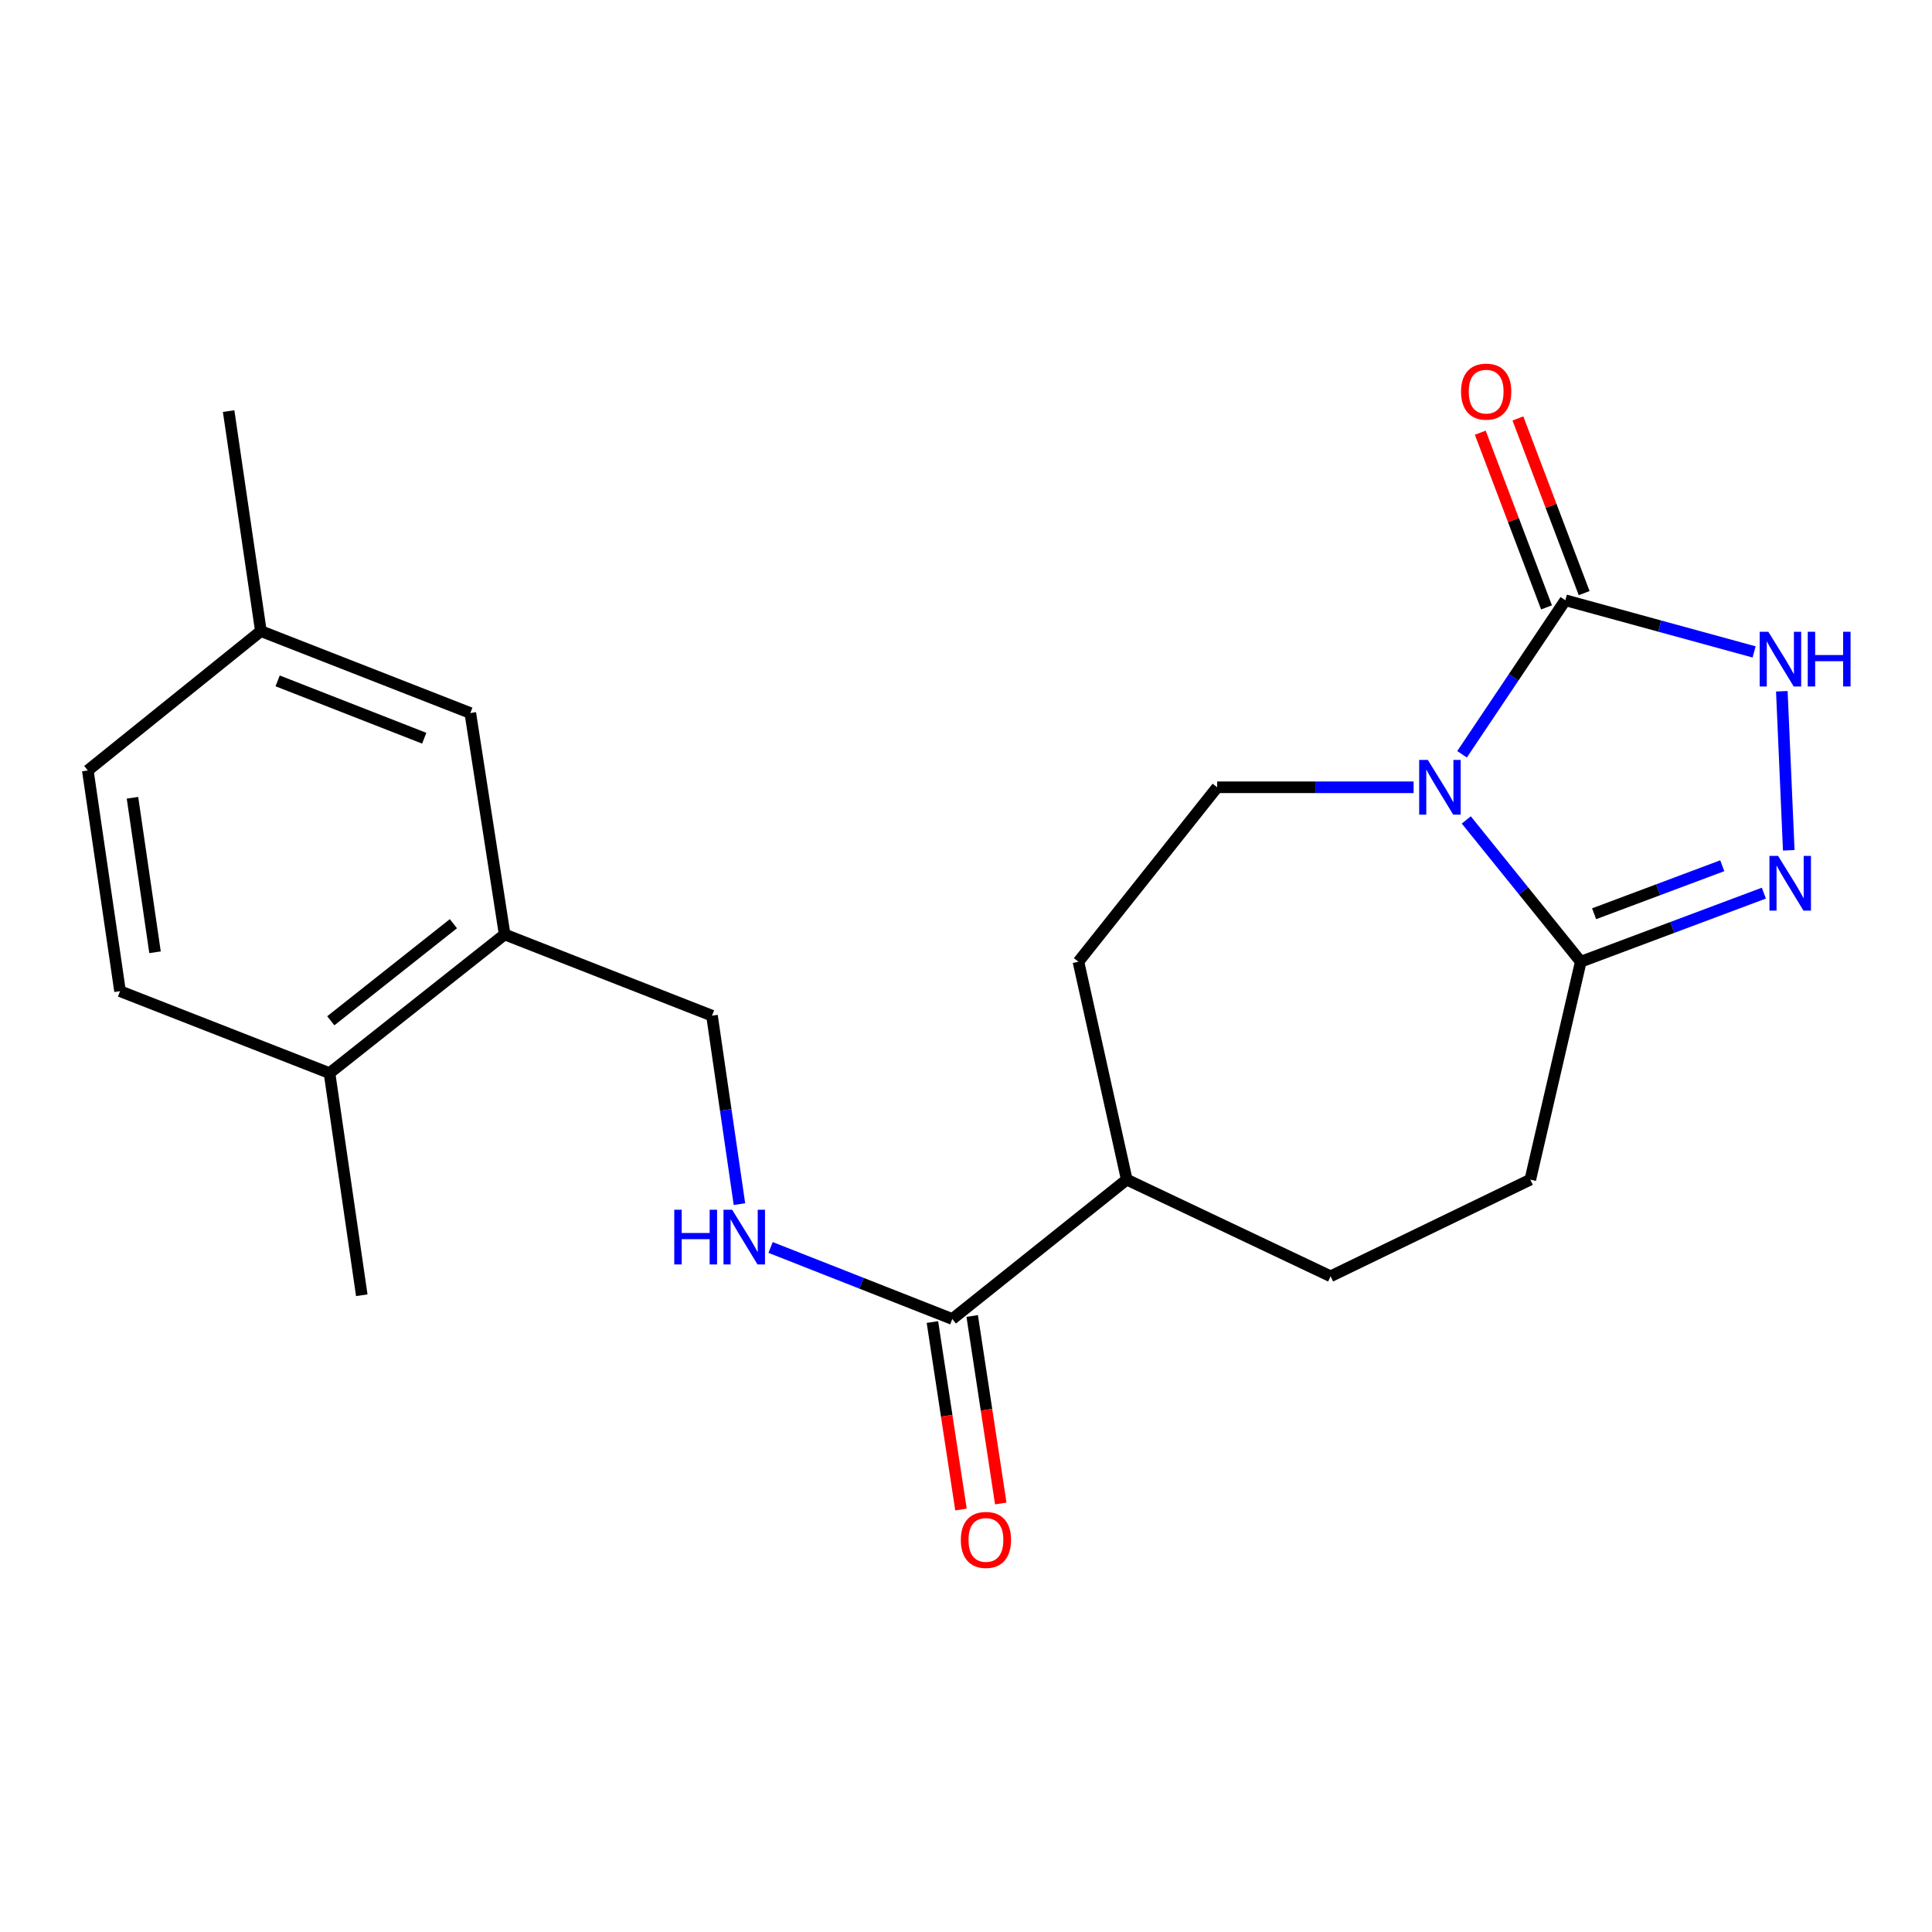 <?xml version='1.0' encoding='iso-8859-1'?>
<svg version='1.1' baseProfile='full'
              xmlns='http://www.w3.org/2000/svg'
                      xmlns:rdkit='http://www.rdkit.org/xml'
                      xmlns:xlink='http://www.w3.org/1999/xlink'
                  xml:space='preserve'
width='1000px' height='1000px' viewBox='0 0 1000 1000'>
<!-- END OF HEADER -->
<rect style='opacity:1.0;fill:#FFFFFF;stroke:none' width='1000' height='1000' x='0' y='0'> </rect>
<path class='bond-0' d='M 756.754,390.422 L 783.485,350.556' style='fill:none;fill-rule:evenodd;stroke:#0000FF;stroke-width:6px;stroke-linecap:butt;stroke-linejoin:miter;stroke-opacity:1' />
<path class='bond-0' d='M 783.485,350.556 L 810.217,310.69' style='fill:none;fill-rule:evenodd;stroke:#000000;stroke-width:6px;stroke-linecap:butt;stroke-linejoin:miter;stroke-opacity:1' />
<path class='bond-2' d='M 758.946,424.392 L 788.574,461.089' style='fill:none;fill-rule:evenodd;stroke:#0000FF;stroke-width:6px;stroke-linecap:butt;stroke-linejoin:miter;stroke-opacity:1' />
<path class='bond-2' d='M 788.574,461.089 L 818.202,497.786' style='fill:none;fill-rule:evenodd;stroke:#000000;stroke-width:6px;stroke-linecap:butt;stroke-linejoin:miter;stroke-opacity:1' />
<path class='bond-4' d='M 731.682,407.496 L 680.838,407.496' style='fill:none;fill-rule:evenodd;stroke:#0000FF;stroke-width:6px;stroke-linecap:butt;stroke-linejoin:miter;stroke-opacity:1' />
<path class='bond-4' d='M 680.838,407.496 L 629.994,407.496' style='fill:none;fill-rule:evenodd;stroke:#000000;stroke-width:6px;stroke-linecap:butt;stroke-linejoin:miter;stroke-opacity:1' />
<path class='bond-3' d='M 810.217,310.69 L 859.069,324.06' style='fill:none;fill-rule:evenodd;stroke:#000000;stroke-width:6px;stroke-linecap:butt;stroke-linejoin:miter;stroke-opacity:1' />
<path class='bond-3' d='M 859.069,324.06 L 907.921,337.431' style='fill:none;fill-rule:evenodd;stroke:#0000FF;stroke-width:6px;stroke-linecap:butt;stroke-linejoin:miter;stroke-opacity:1' />
<path class='bond-8' d='M 819.956,306.997 L 802.812,261.788' style='fill:none;fill-rule:evenodd;stroke:#000000;stroke-width:6px;stroke-linecap:butt;stroke-linejoin:miter;stroke-opacity:1' />
<path class='bond-8' d='M 802.812,261.788 L 785.669,216.58' style='fill:none;fill-rule:evenodd;stroke:#FF0000;stroke-width:6px;stroke-linecap:butt;stroke-linejoin:miter;stroke-opacity:1' />
<path class='bond-8' d='M 800.478,314.383 L 783.335,269.174' style='fill:none;fill-rule:evenodd;stroke:#000000;stroke-width:6px;stroke-linecap:butt;stroke-linejoin:miter;stroke-opacity:1' />
<path class='bond-8' d='M 783.335,269.174 L 766.192,223.966' style='fill:none;fill-rule:evenodd;stroke:#FF0000;stroke-width:6px;stroke-linecap:butt;stroke-linejoin:miter;stroke-opacity:1' />
<path class='bond-1' d='M 912.97,462.285 L 865.586,480.036' style='fill:none;fill-rule:evenodd;stroke:#0000FF;stroke-width:6px;stroke-linecap:butt;stroke-linejoin:miter;stroke-opacity:1' />
<path class='bond-1' d='M 865.586,480.036 L 818.202,497.786' style='fill:none;fill-rule:evenodd;stroke:#000000;stroke-width:6px;stroke-linecap:butt;stroke-linejoin:miter;stroke-opacity:1' />
<path class='bond-1' d='M 891.447,448.103 L 858.278,460.529' style='fill:none;fill-rule:evenodd;stroke:#0000FF;stroke-width:6px;stroke-linecap:butt;stroke-linejoin:miter;stroke-opacity:1' />
<path class='bond-1' d='M 858.278,460.529 L 825.11,472.954' style='fill:none;fill-rule:evenodd;stroke:#000000;stroke-width:6px;stroke-linecap:butt;stroke-linejoin:miter;stroke-opacity:1' />
<path class='bond-22' d='M 925.86,440.114 L 922.272,357.797' style='fill:none;fill-rule:evenodd;stroke:#0000FF;stroke-width:6px;stroke-linecap:butt;stroke-linejoin:miter;stroke-opacity:1' />
<path class='bond-10' d='M 818.202,497.786 L 792.094,610.574' style='fill:none;fill-rule:evenodd;stroke:#000000;stroke-width:6px;stroke-linecap:butt;stroke-linejoin:miter;stroke-opacity:1' />
<path class='bond-15' d='M 629.994,407.496 L 558.197,497.786' style='fill:none;fill-rule:evenodd;stroke:#000000;stroke-width:6px;stroke-linecap:butt;stroke-linejoin:miter;stroke-opacity:1' />
<path class='bond-5' d='M 492.915,682.719 L 583.206,610.574' style='fill:none;fill-rule:evenodd;stroke:#000000;stroke-width:6px;stroke-linecap:butt;stroke-linejoin:miter;stroke-opacity:1' />
<path class='bond-6' d='M 492.915,682.719 L 445.884,664.202' style='fill:none;fill-rule:evenodd;stroke:#000000;stroke-width:6px;stroke-linecap:butt;stroke-linejoin:miter;stroke-opacity:1' />
<path class='bond-6' d='M 445.884,664.202 L 398.853,645.684' style='fill:none;fill-rule:evenodd;stroke:#0000FF;stroke-width:6px;stroke-linecap:butt;stroke-linejoin:miter;stroke-opacity:1' />
<path class='bond-14' d='M 482.618,684.288 L 490.01,732.812' style='fill:none;fill-rule:evenodd;stroke:#000000;stroke-width:6px;stroke-linecap:butt;stroke-linejoin:miter;stroke-opacity:1' />
<path class='bond-14' d='M 490.01,732.812 L 497.402,781.336' style='fill:none;fill-rule:evenodd;stroke:#FF0000;stroke-width:6px;stroke-linecap:butt;stroke-linejoin:miter;stroke-opacity:1' />
<path class='bond-14' d='M 503.212,681.15 L 510.604,729.675' style='fill:none;fill-rule:evenodd;stroke:#000000;stroke-width:6px;stroke-linecap:butt;stroke-linejoin:miter;stroke-opacity:1' />
<path class='bond-14' d='M 510.604,729.675 L 517.996,778.199' style='fill:none;fill-rule:evenodd;stroke:#FF0000;stroke-width:6px;stroke-linecap:butt;stroke-linejoin:miter;stroke-opacity:1' />
<path class='bond-11' d='M 382.736,623.261 L 375.633,574.486' style='fill:none;fill-rule:evenodd;stroke:#0000FF;stroke-width:6px;stroke-linecap:butt;stroke-linejoin:miter;stroke-opacity:1' />
<path class='bond-11' d='M 375.633,574.486 L 368.531,525.711' style='fill:none;fill-rule:evenodd;stroke:#000000;stroke-width:6px;stroke-linecap:butt;stroke-linejoin:miter;stroke-opacity:1' />
<path class='bond-7' d='M 261.205,483.668 L 368.531,525.711' style='fill:none;fill-rule:evenodd;stroke:#000000;stroke-width:6px;stroke-linecap:butt;stroke-linejoin:miter;stroke-opacity:1' />
<path class='bond-12' d='M 261.205,483.668 L 170.556,555.453' style='fill:none;fill-rule:evenodd;stroke:#000000;stroke-width:6px;stroke-linecap:butt;stroke-linejoin:miter;stroke-opacity:1' />
<path class='bond-12' d='M 234.676,478.105 L 171.221,528.355' style='fill:none;fill-rule:evenodd;stroke:#000000;stroke-width:6px;stroke-linecap:butt;stroke-linejoin:miter;stroke-opacity:1' />
<path class='bond-13' d='M 261.205,483.668 L 243.43,369.063' style='fill:none;fill-rule:evenodd;stroke:#000000;stroke-width:6px;stroke-linecap:butt;stroke-linejoin:miter;stroke-opacity:1' />
<path class='bond-9' d='M 583.206,610.574 L 558.197,497.786' style='fill:none;fill-rule:evenodd;stroke:#000000;stroke-width:6px;stroke-linecap:butt;stroke-linejoin:miter;stroke-opacity:1' />
<path class='bond-23' d='M 583.206,610.574 L 688.715,660.603' style='fill:none;fill-rule:evenodd;stroke:#000000;stroke-width:6px;stroke-linecap:butt;stroke-linejoin:miter;stroke-opacity:1' />
<path class='bond-16' d='M 792.094,610.574 L 688.715,660.603' style='fill:none;fill-rule:evenodd;stroke:#000000;stroke-width:6px;stroke-linecap:butt;stroke-linejoin:miter;stroke-opacity:1' />
<path class='bond-17' d='M 170.556,555.453 L 62.131,513.039' style='fill:none;fill-rule:evenodd;stroke:#000000;stroke-width:6px;stroke-linecap:butt;stroke-linejoin:miter;stroke-opacity:1' />
<path class='bond-20' d='M 170.556,555.453 L 187.256,670.417' style='fill:none;fill-rule:evenodd;stroke:#000000;stroke-width:6px;stroke-linecap:butt;stroke-linejoin:miter;stroke-opacity:1' />
<path class='bond-18' d='M 243.43,369.063 L 135.028,326.66' style='fill:none;fill-rule:evenodd;stroke:#000000;stroke-width:6px;stroke-linecap:butt;stroke-linejoin:miter;stroke-opacity:1' />
<path class='bond-18' d='M 219.581,382.102 L 143.7,352.42' style='fill:none;fill-rule:evenodd;stroke:#000000;stroke-width:6px;stroke-linecap:butt;stroke-linejoin:miter;stroke-opacity:1' />
<path class='bond-24' d='M 62.131,513.039 L 45.455,398.793' style='fill:none;fill-rule:evenodd;stroke:#000000;stroke-width:6px;stroke-linecap:butt;stroke-linejoin:miter;stroke-opacity:1' />
<path class='bond-24' d='M 80.242,492.894 L 68.569,412.921' style='fill:none;fill-rule:evenodd;stroke:#000000;stroke-width:6px;stroke-linecap:butt;stroke-linejoin:miter;stroke-opacity:1' />
<path class='bond-19' d='M 135.028,326.66 L 45.455,398.793' style='fill:none;fill-rule:evenodd;stroke:#000000;stroke-width:6px;stroke-linecap:butt;stroke-linejoin:miter;stroke-opacity:1' />
<path class='bond-21' d='M 135.028,326.66 L 118.34,212.784' style='fill:none;fill-rule:evenodd;stroke:#000000;stroke-width:6px;stroke-linecap:butt;stroke-linejoin:miter;stroke-opacity:1' />
<path  class='atom-0' d='M 739.045 393.336
L 748.325 408.336
Q 749.245 409.816, 750.725 412.496
Q 752.205 415.176, 752.285 415.336
L 752.285 393.336
L 756.045 393.336
L 756.045 421.656
L 752.165 421.656
L 742.205 405.256
Q 741.045 403.336, 739.805 401.136
Q 738.605 398.936, 738.245 398.256
L 738.245 421.656
L 734.565 421.656
L 734.565 393.336
L 739.045 393.336
' fill='#0000FF'/>
<path  class='atom-2' d='M 920.344 443.018
L 929.624 458.018
Q 930.544 459.498, 932.024 462.178
Q 933.504 464.858, 933.584 465.018
L 933.584 443.018
L 937.344 443.018
L 937.344 471.338
L 933.464 471.338
L 923.504 454.938
Q 922.344 453.018, 921.104 450.818
Q 919.904 448.618, 919.544 447.938
L 919.544 471.338
L 915.864 471.338
L 915.864 443.018
L 920.344 443.018
' fill='#0000FF'/>
<path  class='atom-4' d='M 915.287 327.001
L 924.567 342.001
Q 925.487 343.481, 926.967 346.161
Q 928.447 348.841, 928.527 349.001
L 928.527 327.001
L 932.287 327.001
L 932.287 355.321
L 928.407 355.321
L 918.447 338.921
Q 917.287 337.001, 916.047 334.801
Q 914.847 332.601, 914.487 331.921
L 914.487 355.321
L 910.807 355.321
L 910.807 327.001
L 915.287 327.001
' fill='#0000FF'/>
<path  class='atom-4' d='M 935.687 327.001
L 939.527 327.001
L 939.527 339.041
L 954.007 339.041
L 954.007 327.001
L 957.847 327.001
L 957.847 355.321
L 954.007 355.321
L 954.007 342.241
L 939.527 342.241
L 939.527 355.321
L 935.687 355.321
L 935.687 327.001
' fill='#0000FF'/>
<path  class='atom-7' d='M 348.999 626.156
L 352.839 626.156
L 352.839 638.196
L 367.319 638.196
L 367.319 626.156
L 371.159 626.156
L 371.159 654.476
L 367.319 654.476
L 367.319 641.396
L 352.839 641.396
L 352.839 654.476
L 348.999 654.476
L 348.999 626.156
' fill='#0000FF'/>
<path  class='atom-7' d='M 378.959 626.156
L 388.239 641.156
Q 389.159 642.636, 390.639 645.316
Q 392.119 647.996, 392.199 648.156
L 392.199 626.156
L 395.959 626.156
L 395.959 654.476
L 392.079 654.476
L 382.119 638.076
Q 380.959 636.156, 379.719 633.956
Q 378.519 631.756, 378.159 631.076
L 378.159 654.476
L 374.479 654.476
L 374.479 626.156
L 378.959 626.156
' fill='#0000FF'/>
<path  class='atom-9' d='M 756.238 202.703
Q 756.238 195.903, 759.598 192.103
Q 762.958 188.303, 769.238 188.303
Q 775.518 188.303, 778.878 192.103
Q 782.238 195.903, 782.238 202.703
Q 782.238 209.583, 778.838 213.503
Q 775.438 217.383, 769.238 217.383
Q 762.998 217.383, 759.598 213.503
Q 756.238 209.623, 756.238 202.703
M 769.238 214.183
Q 773.558 214.183, 775.878 211.303
Q 778.238 208.383, 778.238 202.703
Q 778.238 197.143, 775.878 194.343
Q 773.558 191.503, 769.238 191.503
Q 764.918 191.503, 762.558 194.303
Q 760.238 197.103, 760.238 202.703
Q 760.238 208.423, 762.558 211.303
Q 764.918 214.183, 769.238 214.183
' fill='#FF0000'/>
<path  class='atom-15' d='M 497.321 797.057
Q 497.321 790.257, 500.681 786.457
Q 504.041 782.657, 510.321 782.657
Q 516.601 782.657, 519.961 786.457
Q 523.321 790.257, 523.321 797.057
Q 523.321 803.937, 519.921 807.857
Q 516.521 811.737, 510.321 811.737
Q 504.081 811.737, 500.681 807.857
Q 497.321 803.977, 497.321 797.057
M 510.321 808.537
Q 514.641 808.537, 516.961 805.657
Q 519.321 802.737, 519.321 797.057
Q 519.321 791.497, 516.961 788.697
Q 514.641 785.857, 510.321 785.857
Q 506.001 785.857, 503.641 788.657
Q 501.321 791.457, 501.321 797.057
Q 501.321 802.777, 503.641 805.657
Q 506.001 808.537, 510.321 808.537
' fill='#FF0000'/>
</svg>

